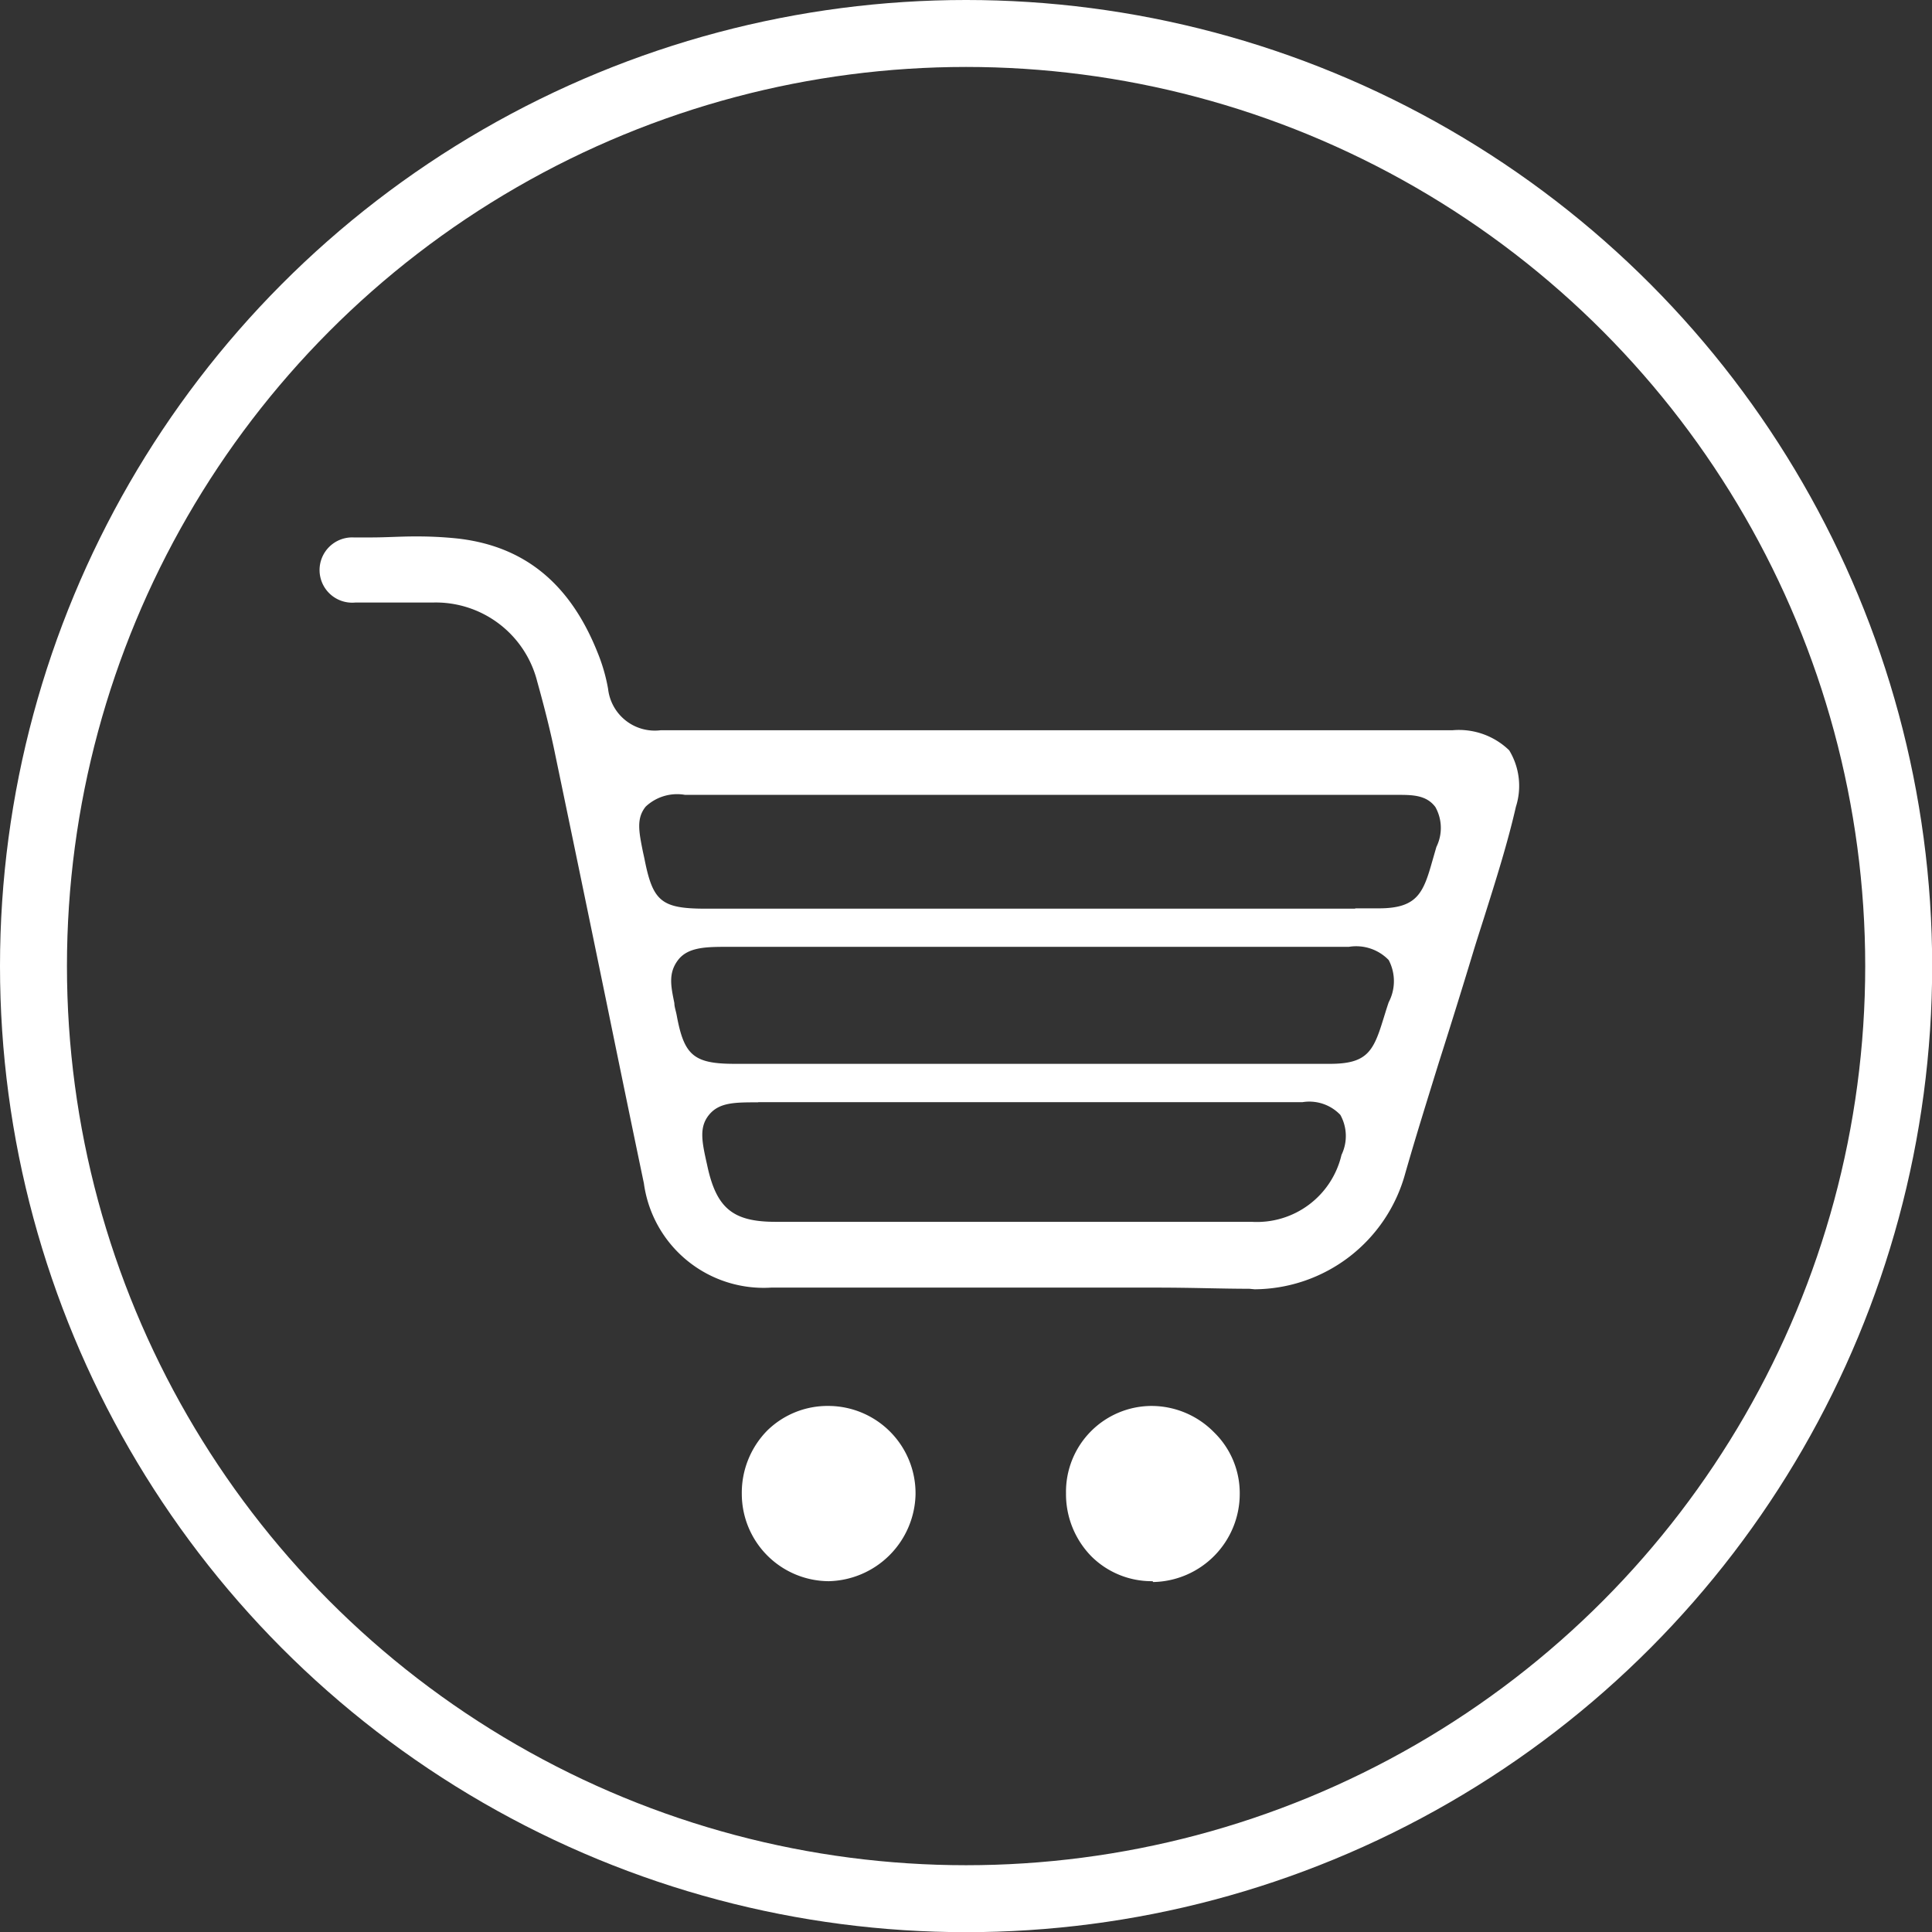 <svg xmlns="http://www.w3.org/2000/svg" viewBox="0 0 115.43 115.43"><rect x="0" y="0" width="115.43" height="115.43" fill="#333333" stroke="none"/><defs><style>.cls-1{fill:#fff;}.cls-2{fill:none;stroke:#fff;stroke-miterlimit:10;stroke-width:4px;}</style></defs><g id="Layer_2" data-name="Layer 2"><g id="Layer_1-2" data-name="Layer 1"><path class="cls-1" d="M74.64,77c-1.64,0-3.39-.07-5.52-.07l-4.32,0-4.3,0H46.07a7.22,7.22,0,0,1-7.6-6.23Q37.36,65.38,36.26,60q-1.53-7.44-3.08-14.88c-.28-1.38-.64-2.81-1.08-4.39A6.25,6.25,0,0,0,25.84,36H21.22a1.95,1.95,0,1,1-.09-3.89l1.06,0c.86,0,1.74-.06,2.59-.06a23.4,23.4,0,0,1,2.52.12c4,.44,6.75,2.67,8.4,6.81a10.55,10.55,0,0,1,.63,2.17,2.81,2.81,0,0,0,3.14,2.48l11.66,0H86.78a4.31,4.31,0,0,1,3.39,1.2,4.09,4.09,0,0,1,.4,3.37c-.5,2.19-1.2,4.39-1.87,6.52-.23.73-.47,1.46-.69,2.19q-1,3.3-2.05,6.59c-.68,2.2-1.37,4.4-2,6.6a9.39,9.39,0,0,1-9,6.93ZM45.3,65.86c-1.4,0-2.33,0-2.94.75s-.42,1.62-.11,3C42.8,72.21,43.8,73,46.35,73H74.79a5.19,5.19,0,0,0,5.36-4,2.59,2.59,0,0,0-.07-2.39,2.56,2.56,0,0,0-2.26-.76H45.3ZM78,63.56h1.46c2.16,0,2.58-.7,3.15-2.55.1-.31.21-.69.36-1.13a2.71,2.71,0,0,0,0-2.52,2.7,2.7,0,0,0-2.38-.79H43.51c-1.28,0-2.4,0-3,.79s-.42,1.58-.22,2.57c0,.22.09.46.14.73.44,2.38,1,2.9,3.46,2.9H78Zm3-9.29h1.38c2.3,0,2.66-.92,3.2-2.84l.24-.83a2.56,2.56,0,0,0-.06-2.38c-.54-.73-1.39-.73-2.29-.73H40.93a2.74,2.74,0,0,0-2.35.7c-.57.7-.41,1.49-.17,2.69l.09.41c.5,2.56,1,3,3.66,3H80.94Z"/><path class="cls-1" d="M68.86,94.47A5.1,5.1,0,0,1,65.22,93a5.31,5.31,0,0,1-1.53-3.79A5.13,5.13,0,0,1,68.77,84a5.24,5.24,0,0,1,3.77,1.58,5.07,5.07,0,0,1,1.53,3.66,5.27,5.27,0,0,1-5.17,5.28Z"/><path class="cls-1" d="M49.5,94.47a5.22,5.22,0,0,1-5.18-5.2,5.3,5.3,0,0,1,1.52-3.8A5.15,5.15,0,0,1,49.51,84,5.22,5.22,0,0,1,54.7,89.3a5.31,5.31,0,0,1-5.17,5.17Z"/><circle class="cls-2" cx="57.72" cy="57.72" r="55.72"/></g></g></svg>